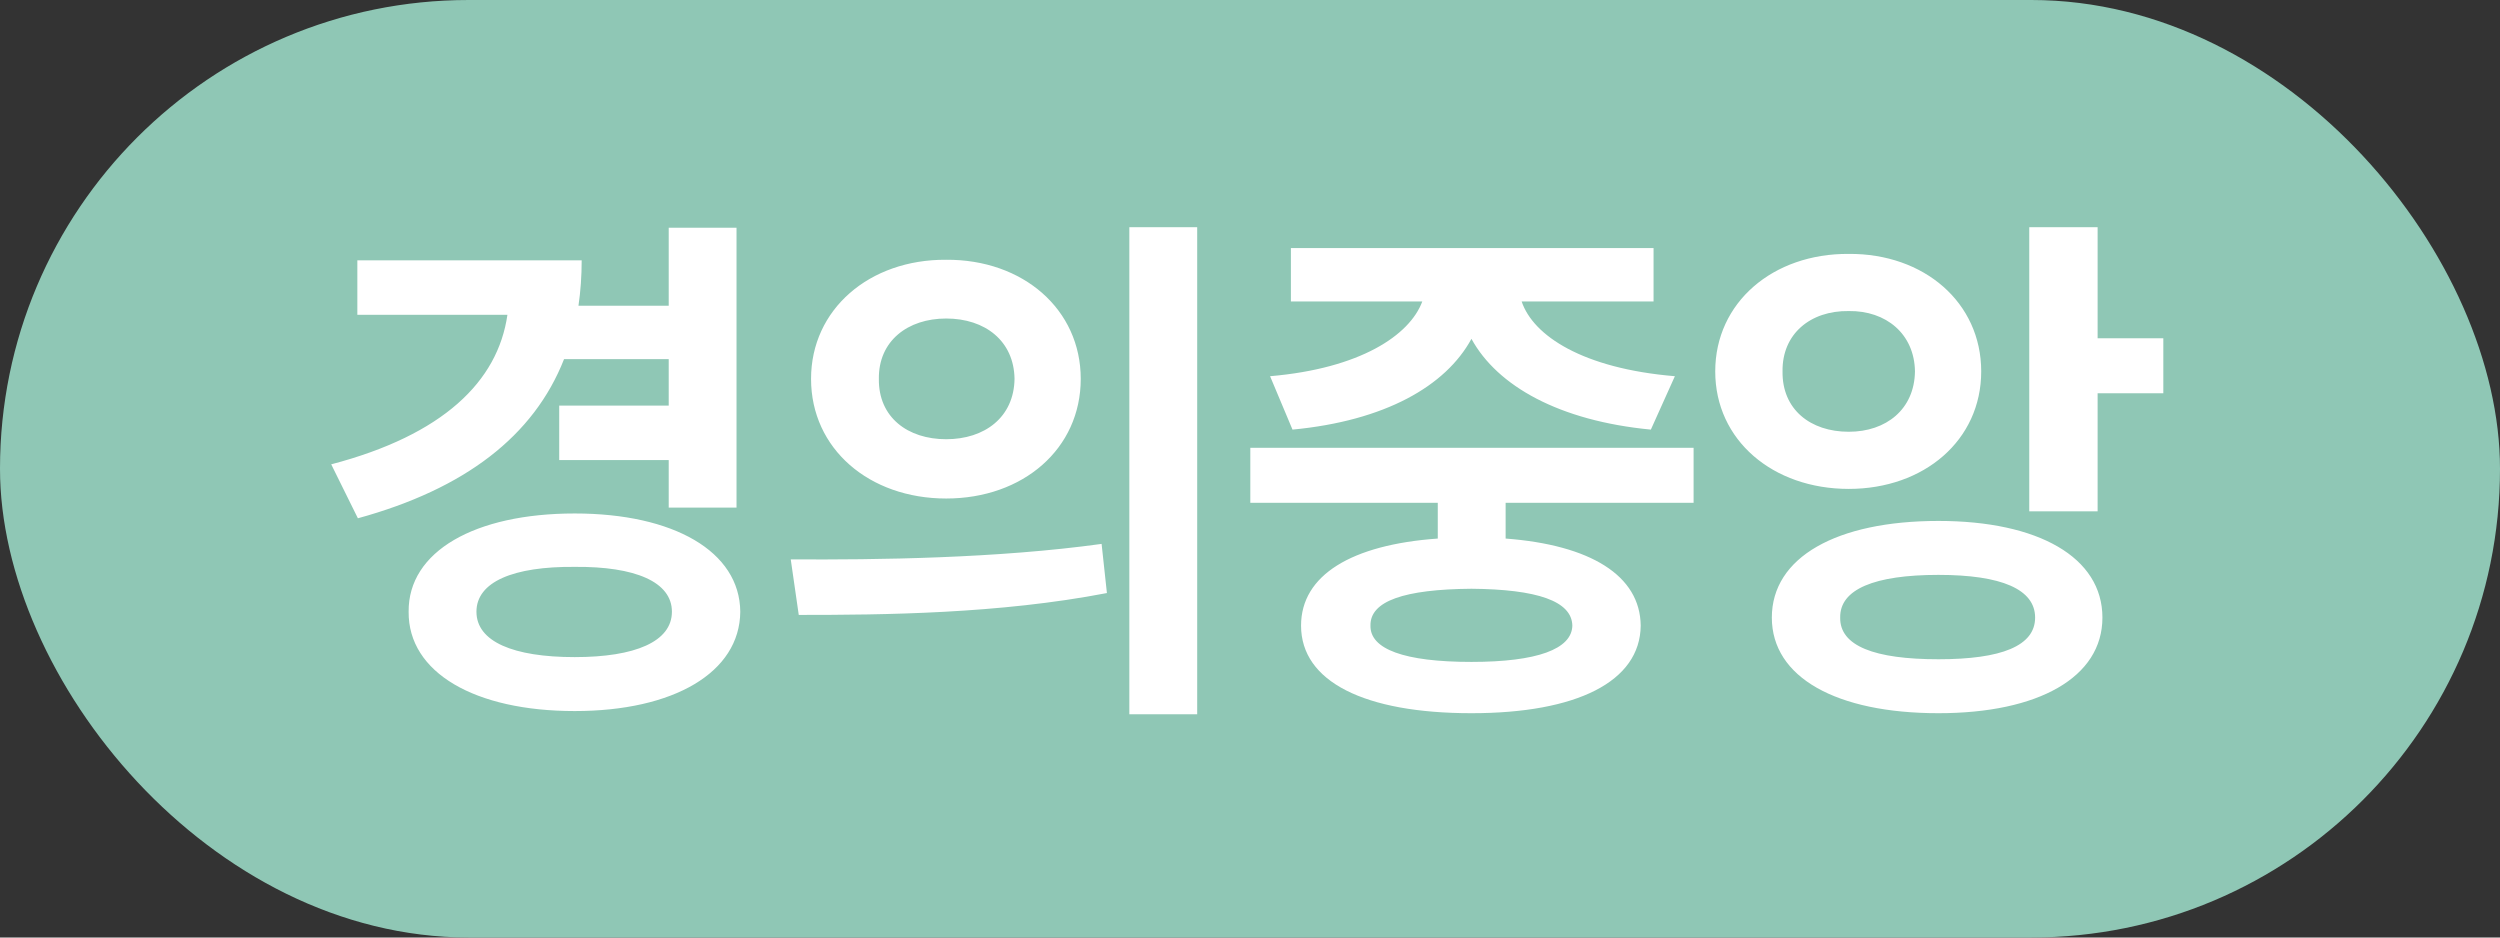<svg width="64" height="24" viewBox="0 0 64 24" fill="none" xmlns="http://www.w3.org/2000/svg">
<rect x="0" y="0" width="64" height="24" fill="#333333" stroke="none"/>
<rect width="64" height="24" rx="12" fill="#8FC7B5"/>
<path d="M18.855 5.83V12.994H17.119V11.777H14.316V10.383H17.119V9.193H14.44C13.667 11.162 11.903 12.516 9.162 13.268L8.479 11.887C11.343 11.135 12.744 9.768 12.99 8.059H9.148V6.664H14.891C14.891 7.067 14.863 7.457 14.809 7.826H17.119V5.83H18.855ZM14.713 13.145C17.242 13.145 18.938 14.115 18.951 15.66C18.938 17.219 17.242 18.203 14.713 18.203C12.156 18.203 10.447 17.219 10.461 15.66C10.447 14.115 12.156 13.145 14.713 13.145ZM14.713 14.512C13.141 14.498 12.197 14.895 12.197 15.66C12.197 16.426 13.141 16.822 14.713 16.822C16.258 16.822 17.201 16.426 17.201 15.66C17.201 14.895 16.258 14.498 14.713 14.512ZM24.222 6.65C26.191 6.637 27.667 7.922 27.667 9.699C27.667 11.49 26.191 12.762 24.222 12.762C22.253 12.762 20.763 11.49 20.763 9.699C20.763 7.922 22.253 6.637 24.222 6.65ZM24.222 8.154C23.238 8.154 22.486 8.729 22.499 9.699C22.486 10.684 23.238 11.244 24.222 11.244C25.206 11.244 25.958 10.684 25.972 9.699C25.958 8.729 25.22 8.154 24.222 8.154ZM30.648 5.816V18.285H28.911V5.816H30.648ZM20.243 14.32C22.458 14.334 25.535 14.293 28.201 13.924L28.337 15.182C25.576 15.715 22.622 15.742 20.448 15.742L20.243 14.32ZM43.356 11.463V12.871H38.544V13.787C40.711 13.951 41.989 14.73 42.002 16.016C41.989 17.451 40.362 18.258 37.669 18.258C34.934 18.258 33.307 17.451 33.307 16.016C33.307 14.724 34.599 13.944 36.807 13.787V12.871H32.008V11.463H43.356ZM37.669 15.072C35.946 15.086 35.071 15.387 35.084 16.016C35.071 16.617 35.946 16.945 37.669 16.945C39.35 16.945 40.239 16.617 40.252 16.016C40.239 15.387 39.35 15.086 37.669 15.072ZM42.331 6.35V7.717H38.954C39.248 8.592 40.512 9.433 42.877 9.631L42.262 10.998C39.917 10.773 38.332 9.884 37.669 8.674C37.012 9.884 35.454 10.773 33.088 10.998L32.514 9.631C34.818 9.433 36.089 8.585 36.411 7.717H33.047V6.35H42.331ZM47.328 6.5C49.256 6.486 50.719 7.744 50.719 9.508C50.719 11.271 49.256 12.516 47.328 12.516C45.387 12.516 43.91 11.271 43.91 9.508C43.91 7.744 45.387 6.486 47.328 6.5ZM47.328 7.963C46.344 7.949 45.619 8.551 45.633 9.508C45.619 10.479 46.344 11.053 47.328 11.053C48.285 11.053 49.01 10.479 49.023 9.508C49.01 8.551 48.285 7.949 47.328 7.963ZM53.699 5.816V8.66H55.381V10.068H53.699V13.09H51.949V5.816H53.699ZM49.625 13.336C52.181 13.336 53.822 14.266 53.822 15.81C53.822 17.342 52.181 18.258 49.625 18.258C47.014 18.258 45.359 17.342 45.359 15.81C45.359 14.266 47.014 13.336 49.625 13.336ZM49.625 14.717C47.984 14.717 47.096 15.086 47.109 15.81C47.096 16.535 47.984 16.877 49.625 16.877C51.238 16.877 52.099 16.535 52.099 15.81C52.099 15.086 51.238 14.717 49.625 14.717Z" fill="white"/>
</svg>
